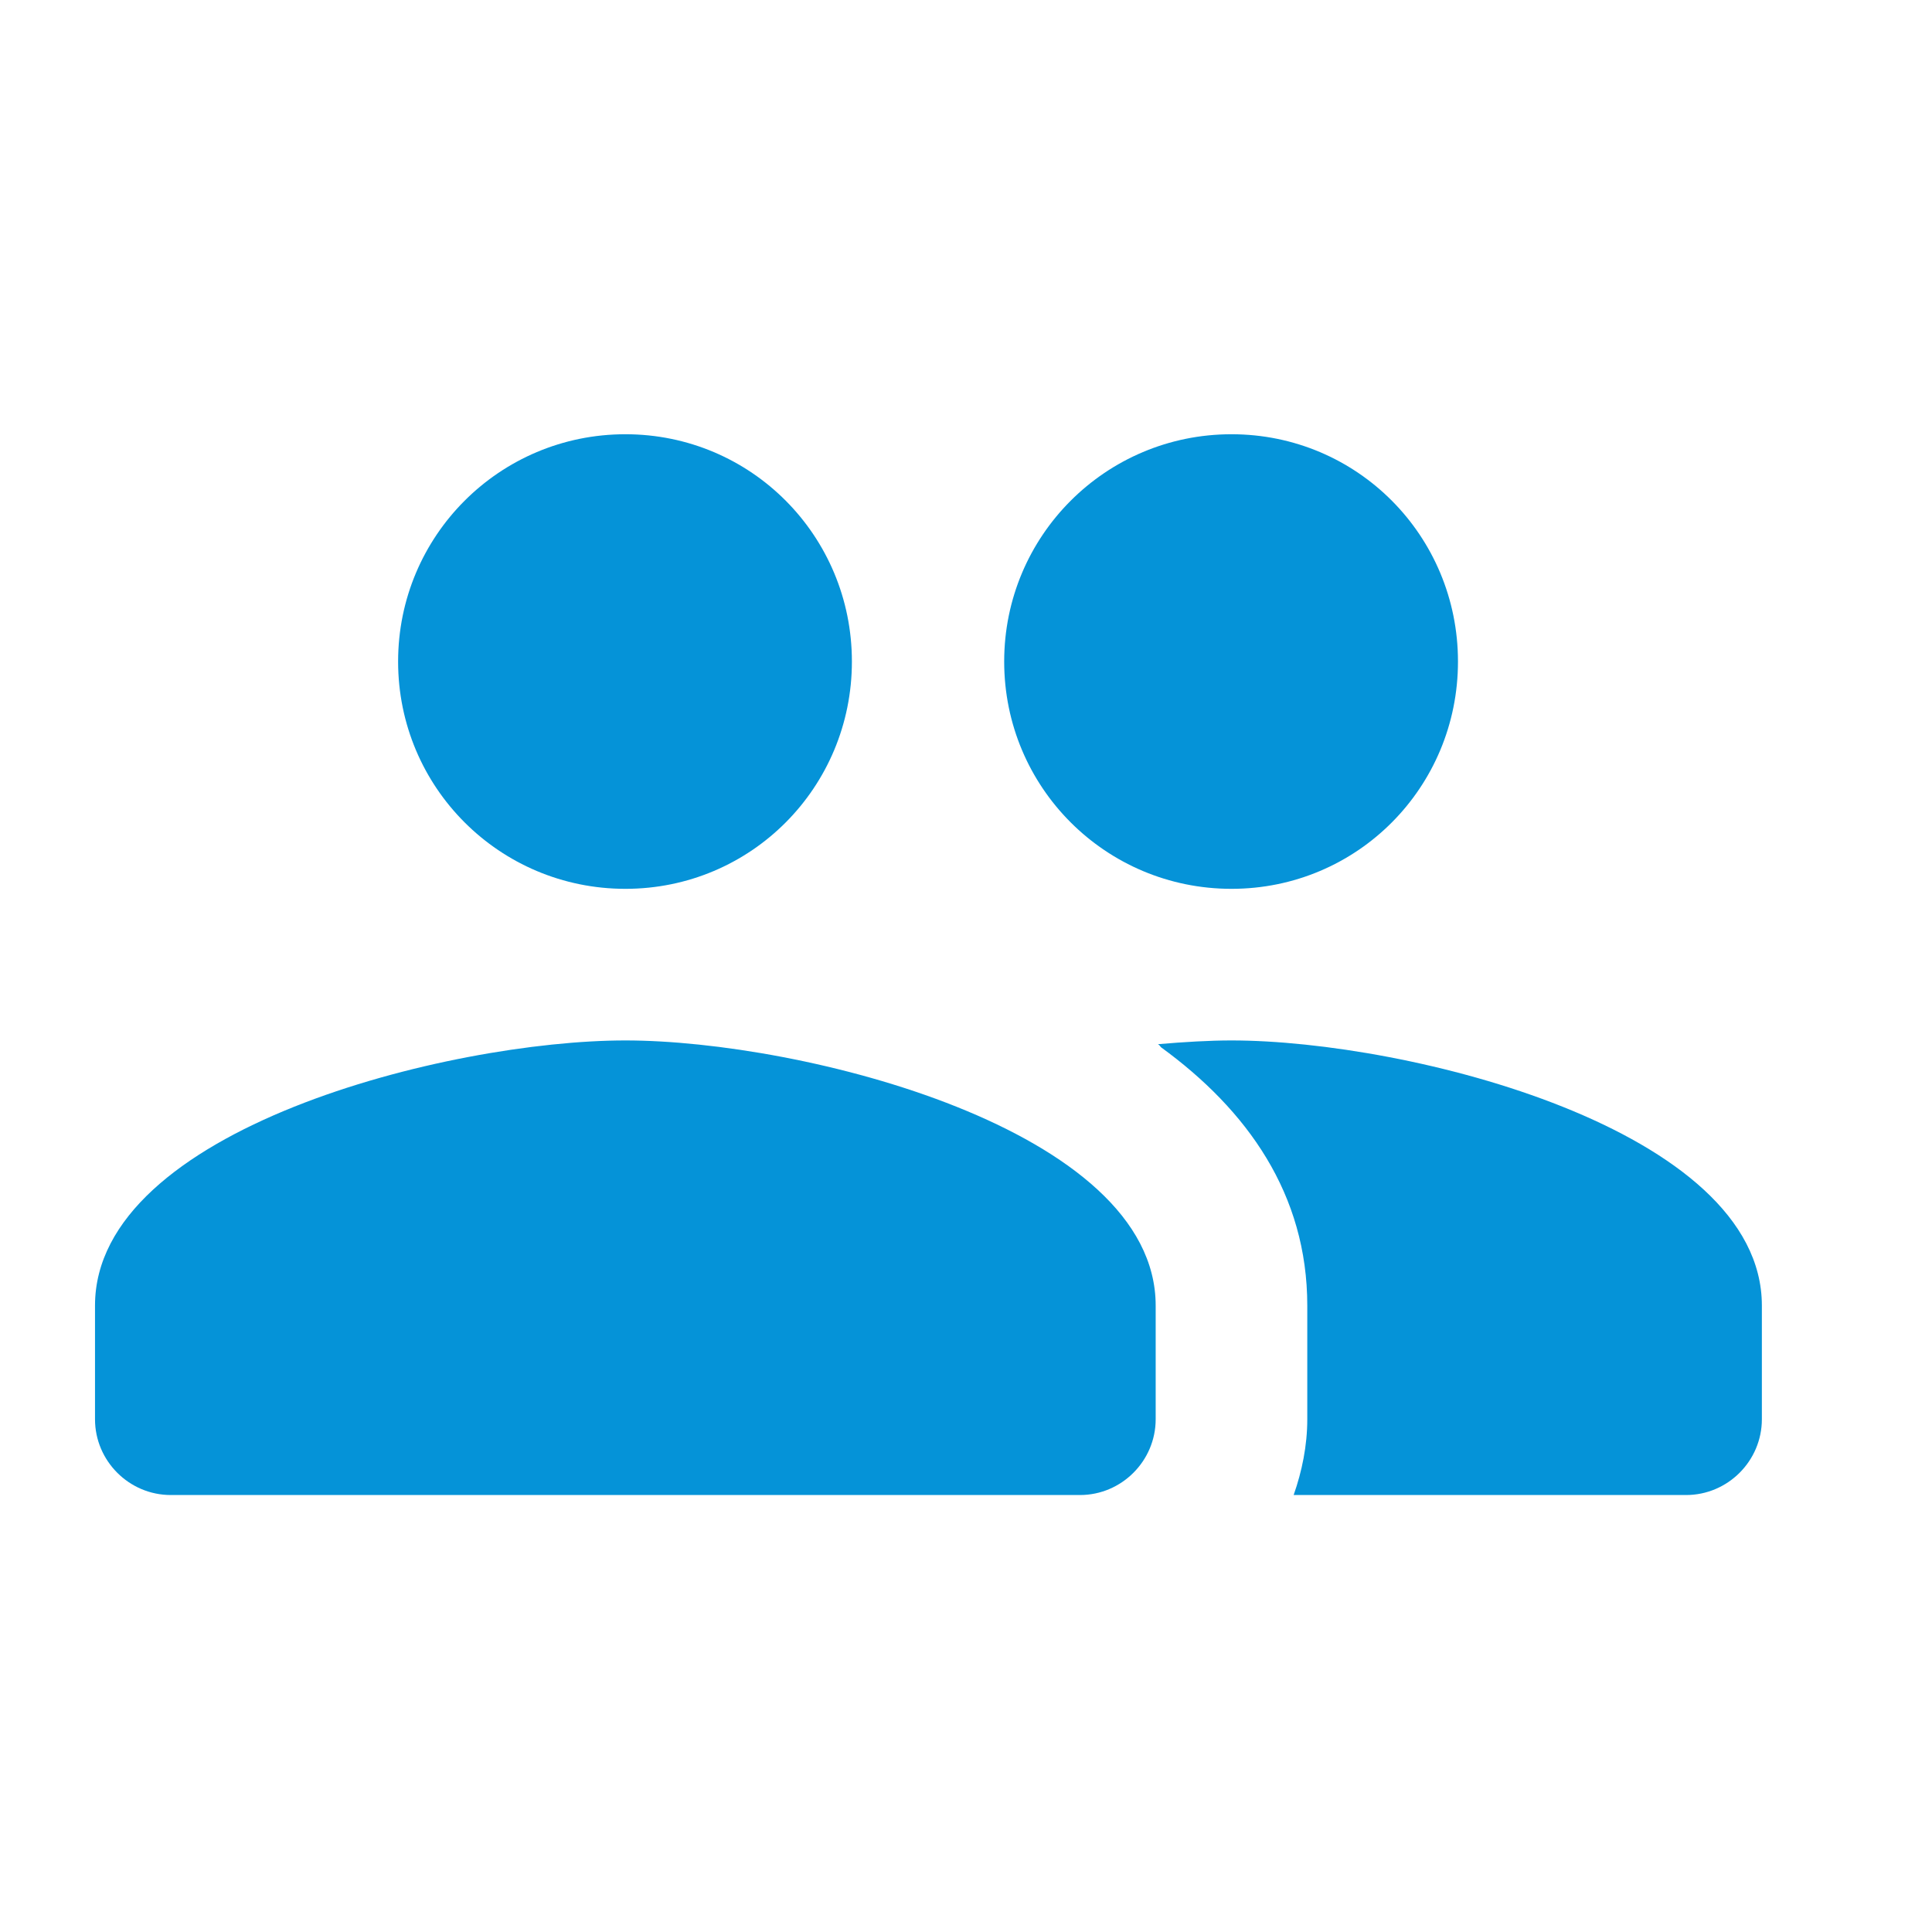 <svg width="17" height="17" viewBox="0 0 17 17" fill="none" xmlns="http://www.w3.org/2000/svg">
<g clip-path="url(#clip0_3498_1696)">
<path d="M10.836 7.821C11.943 7.821 12.829 6.928 12.829 5.821C12.829 4.715 11.943 3.821 10.836 3.821C9.729 3.821 8.836 4.715 8.836 5.821C8.836 6.928 9.729 7.821 10.836 7.821ZM5.503 7.821C6.609 7.821 7.496 6.928 7.496 5.821C7.496 4.715 6.609 3.821 5.503 3.821C4.396 3.821 3.503 4.715 3.503 5.821C3.503 6.928 4.396 7.821 5.503 7.821ZM5.503 9.155C3.949 9.155 0.836 9.935 0.836 11.488V12.488C0.836 12.855 1.136 13.155 1.503 13.155H9.503C9.869 13.155 10.169 12.855 10.169 12.488V11.488C10.169 9.935 7.056 9.155 5.503 9.155ZM10.836 9.155C10.643 9.155 10.423 9.168 10.189 9.188C10.203 9.195 10.209 9.208 10.216 9.215C10.976 9.768 11.503 10.508 11.503 11.488V12.488C11.503 12.721 11.456 12.948 11.383 13.155H14.836C15.203 13.155 15.503 12.855 15.503 12.488V11.488C15.503 9.935 12.389 9.155 10.836 9.155Z" fill="#0593D8"/>
</g>
<defs>
<clipPath id="clip0_3498_1696">
<rect width="16" height="16" fill="white" transform="translate(0.168 0.488)"/>
</clipPath>
</defs>
</svg>
